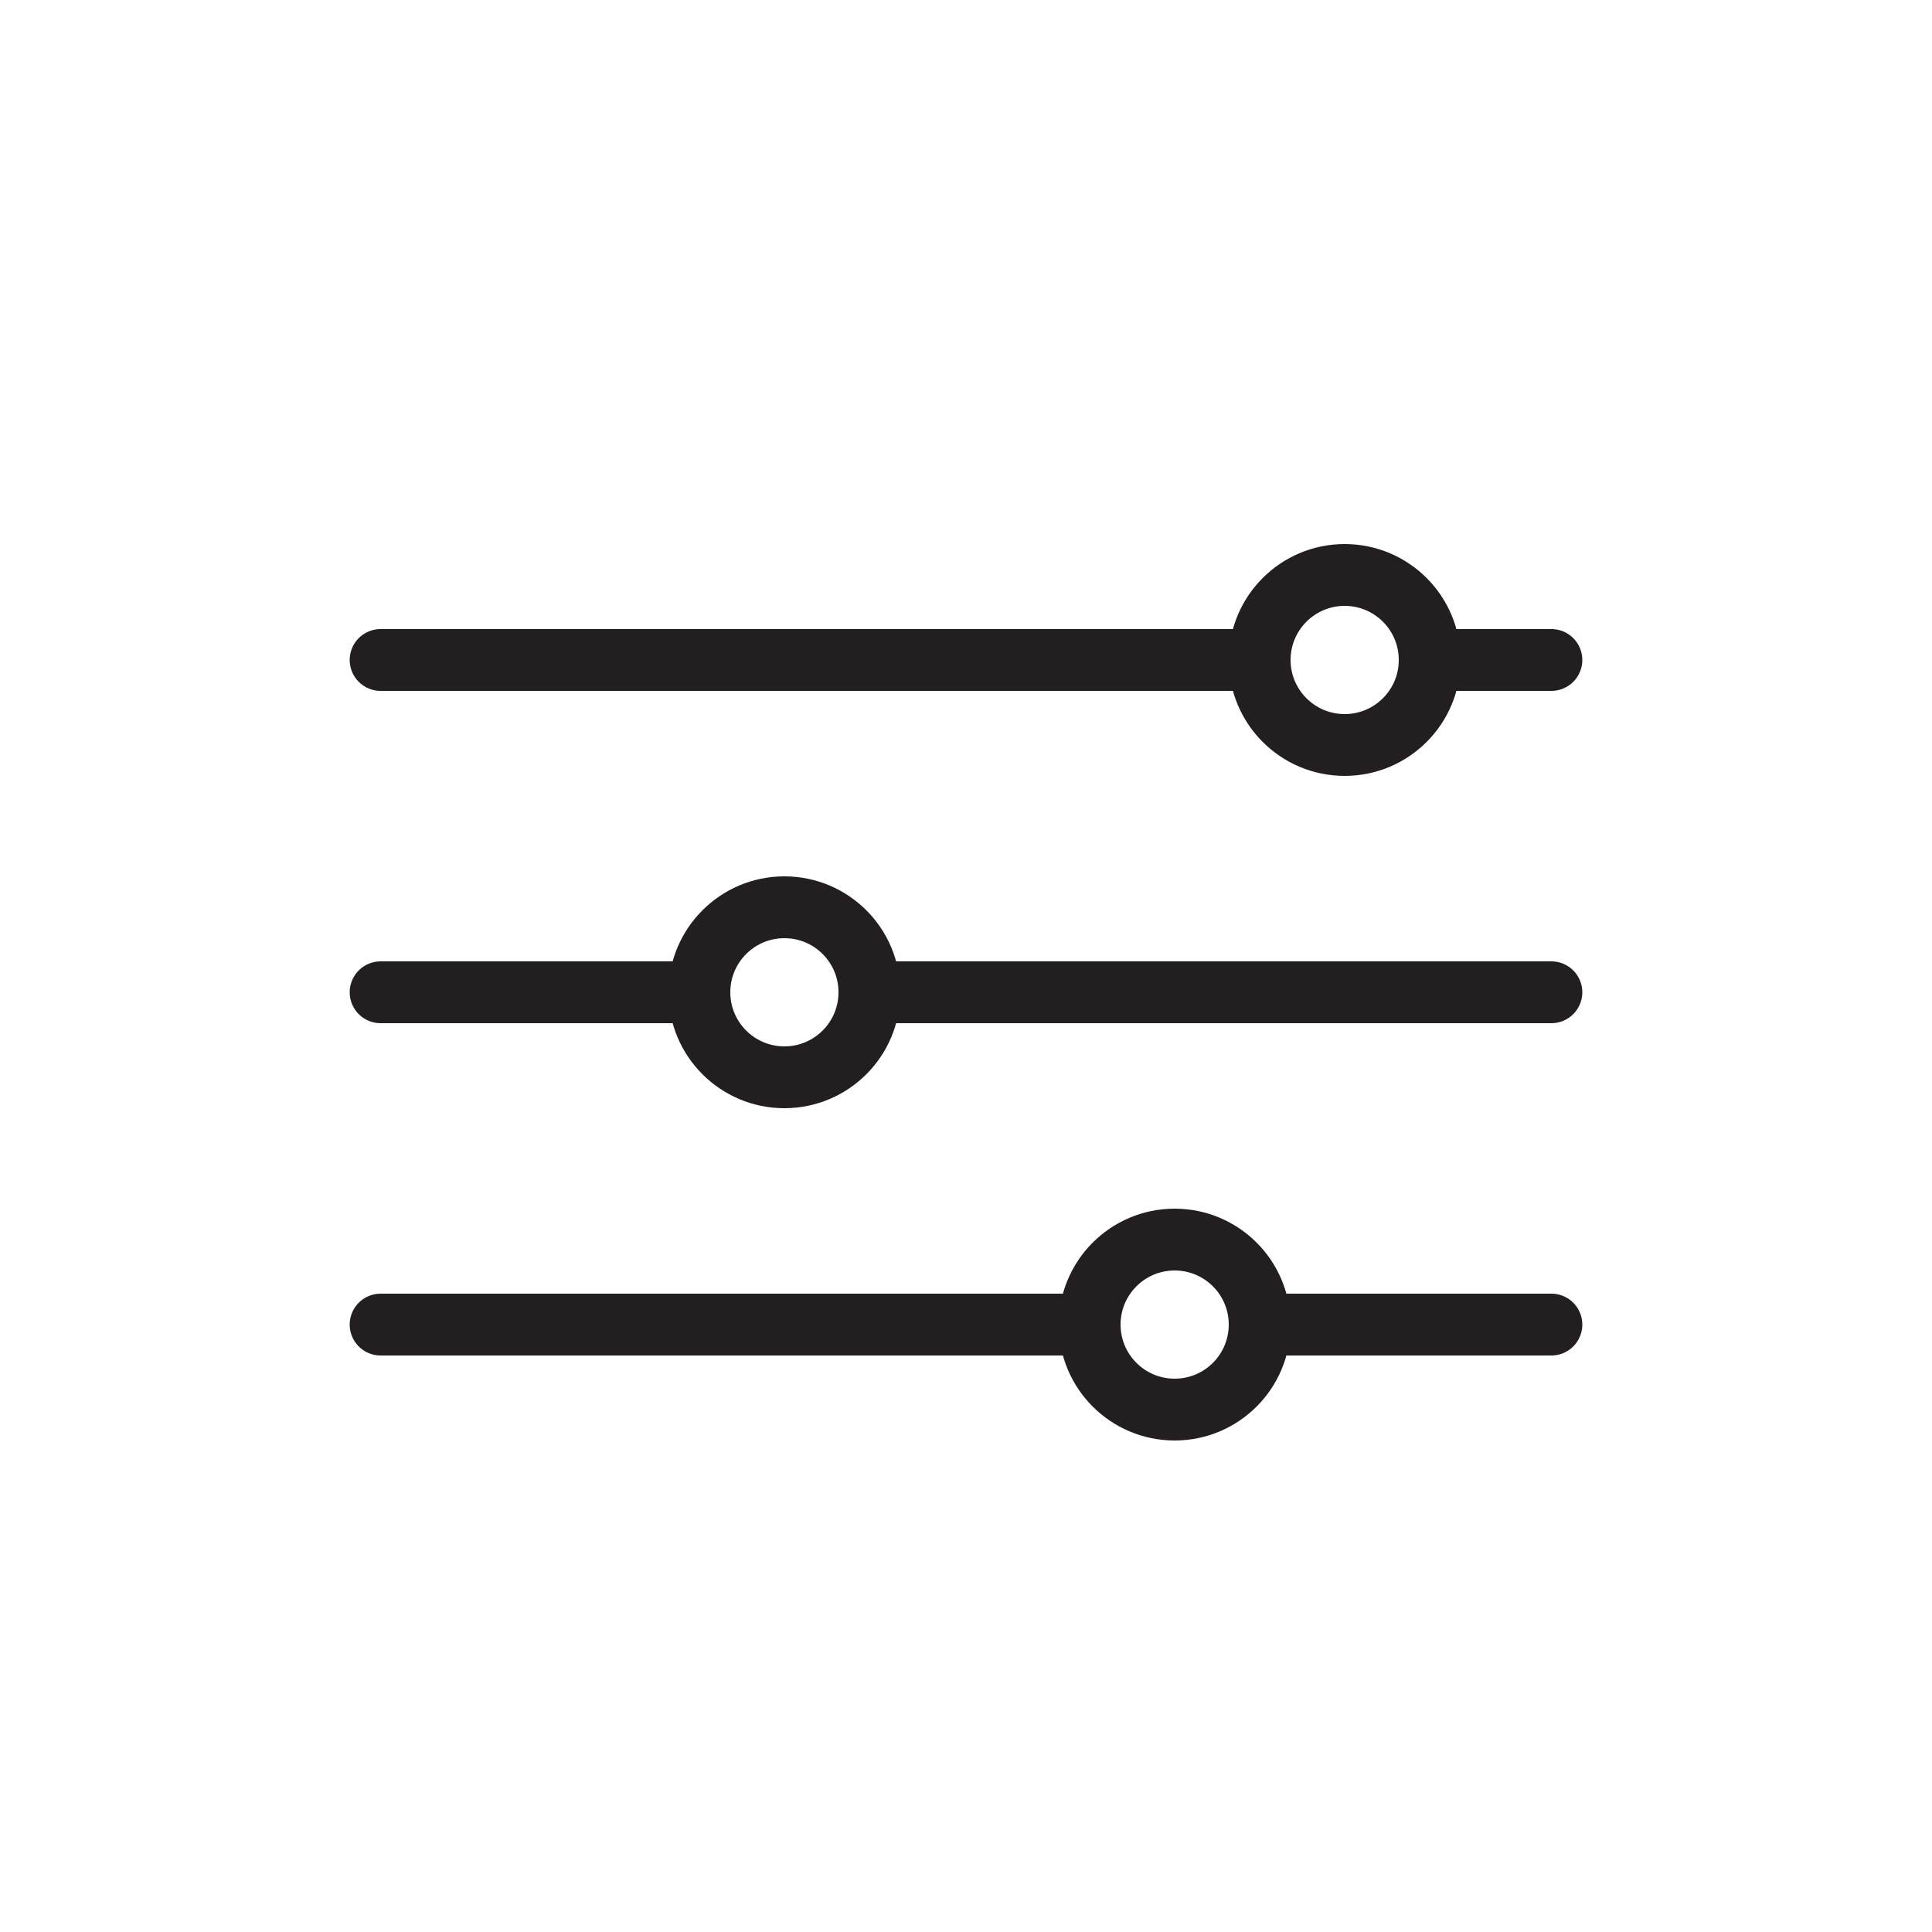 <svg viewBox="0 0 500 500" version="1.1" xmlns="http://www.w3.org/2000/svg" data-name="Layer 1" id="Layer_1">
  <defs>
    <style>
      .cls-1 {
        fill: none;
        stroke: #231f20;
        stroke-linecap: round;
        stroke-linejoin: round;
        stroke-width: 16px;
      }
    </style>
  </defs>
  <line y2="170.8" x2="320" y1="170.8" x1="98.5" class="cls-1"></line>
  <line y2="256.8" x2="181" y1="256.8" x1="98.5" class="cls-1"></line>
  <line y2="342.8" x2="282" y1="342.8" x1="98.5" class="cls-1"></line>
  <circle r="22" cy="170.8" cx="348" class="cls-1"></circle>
  <circle r="22" cy="256.8" cx="203" class="cls-1"></circle>
  <circle r="22" cy="342.8" cx="304" class="cls-1"></circle>
  <line y2="256.8" x2="401.5" y1="256.8" x1="225" class="cls-1"></line>
  <line y2="170.8" x2="401.5" y1="170.8" x1="376" class="cls-1"></line>
  <line y2="342.8" x2="401.5" y1="342.8" x1="326" class="cls-1"></line>
</svg>